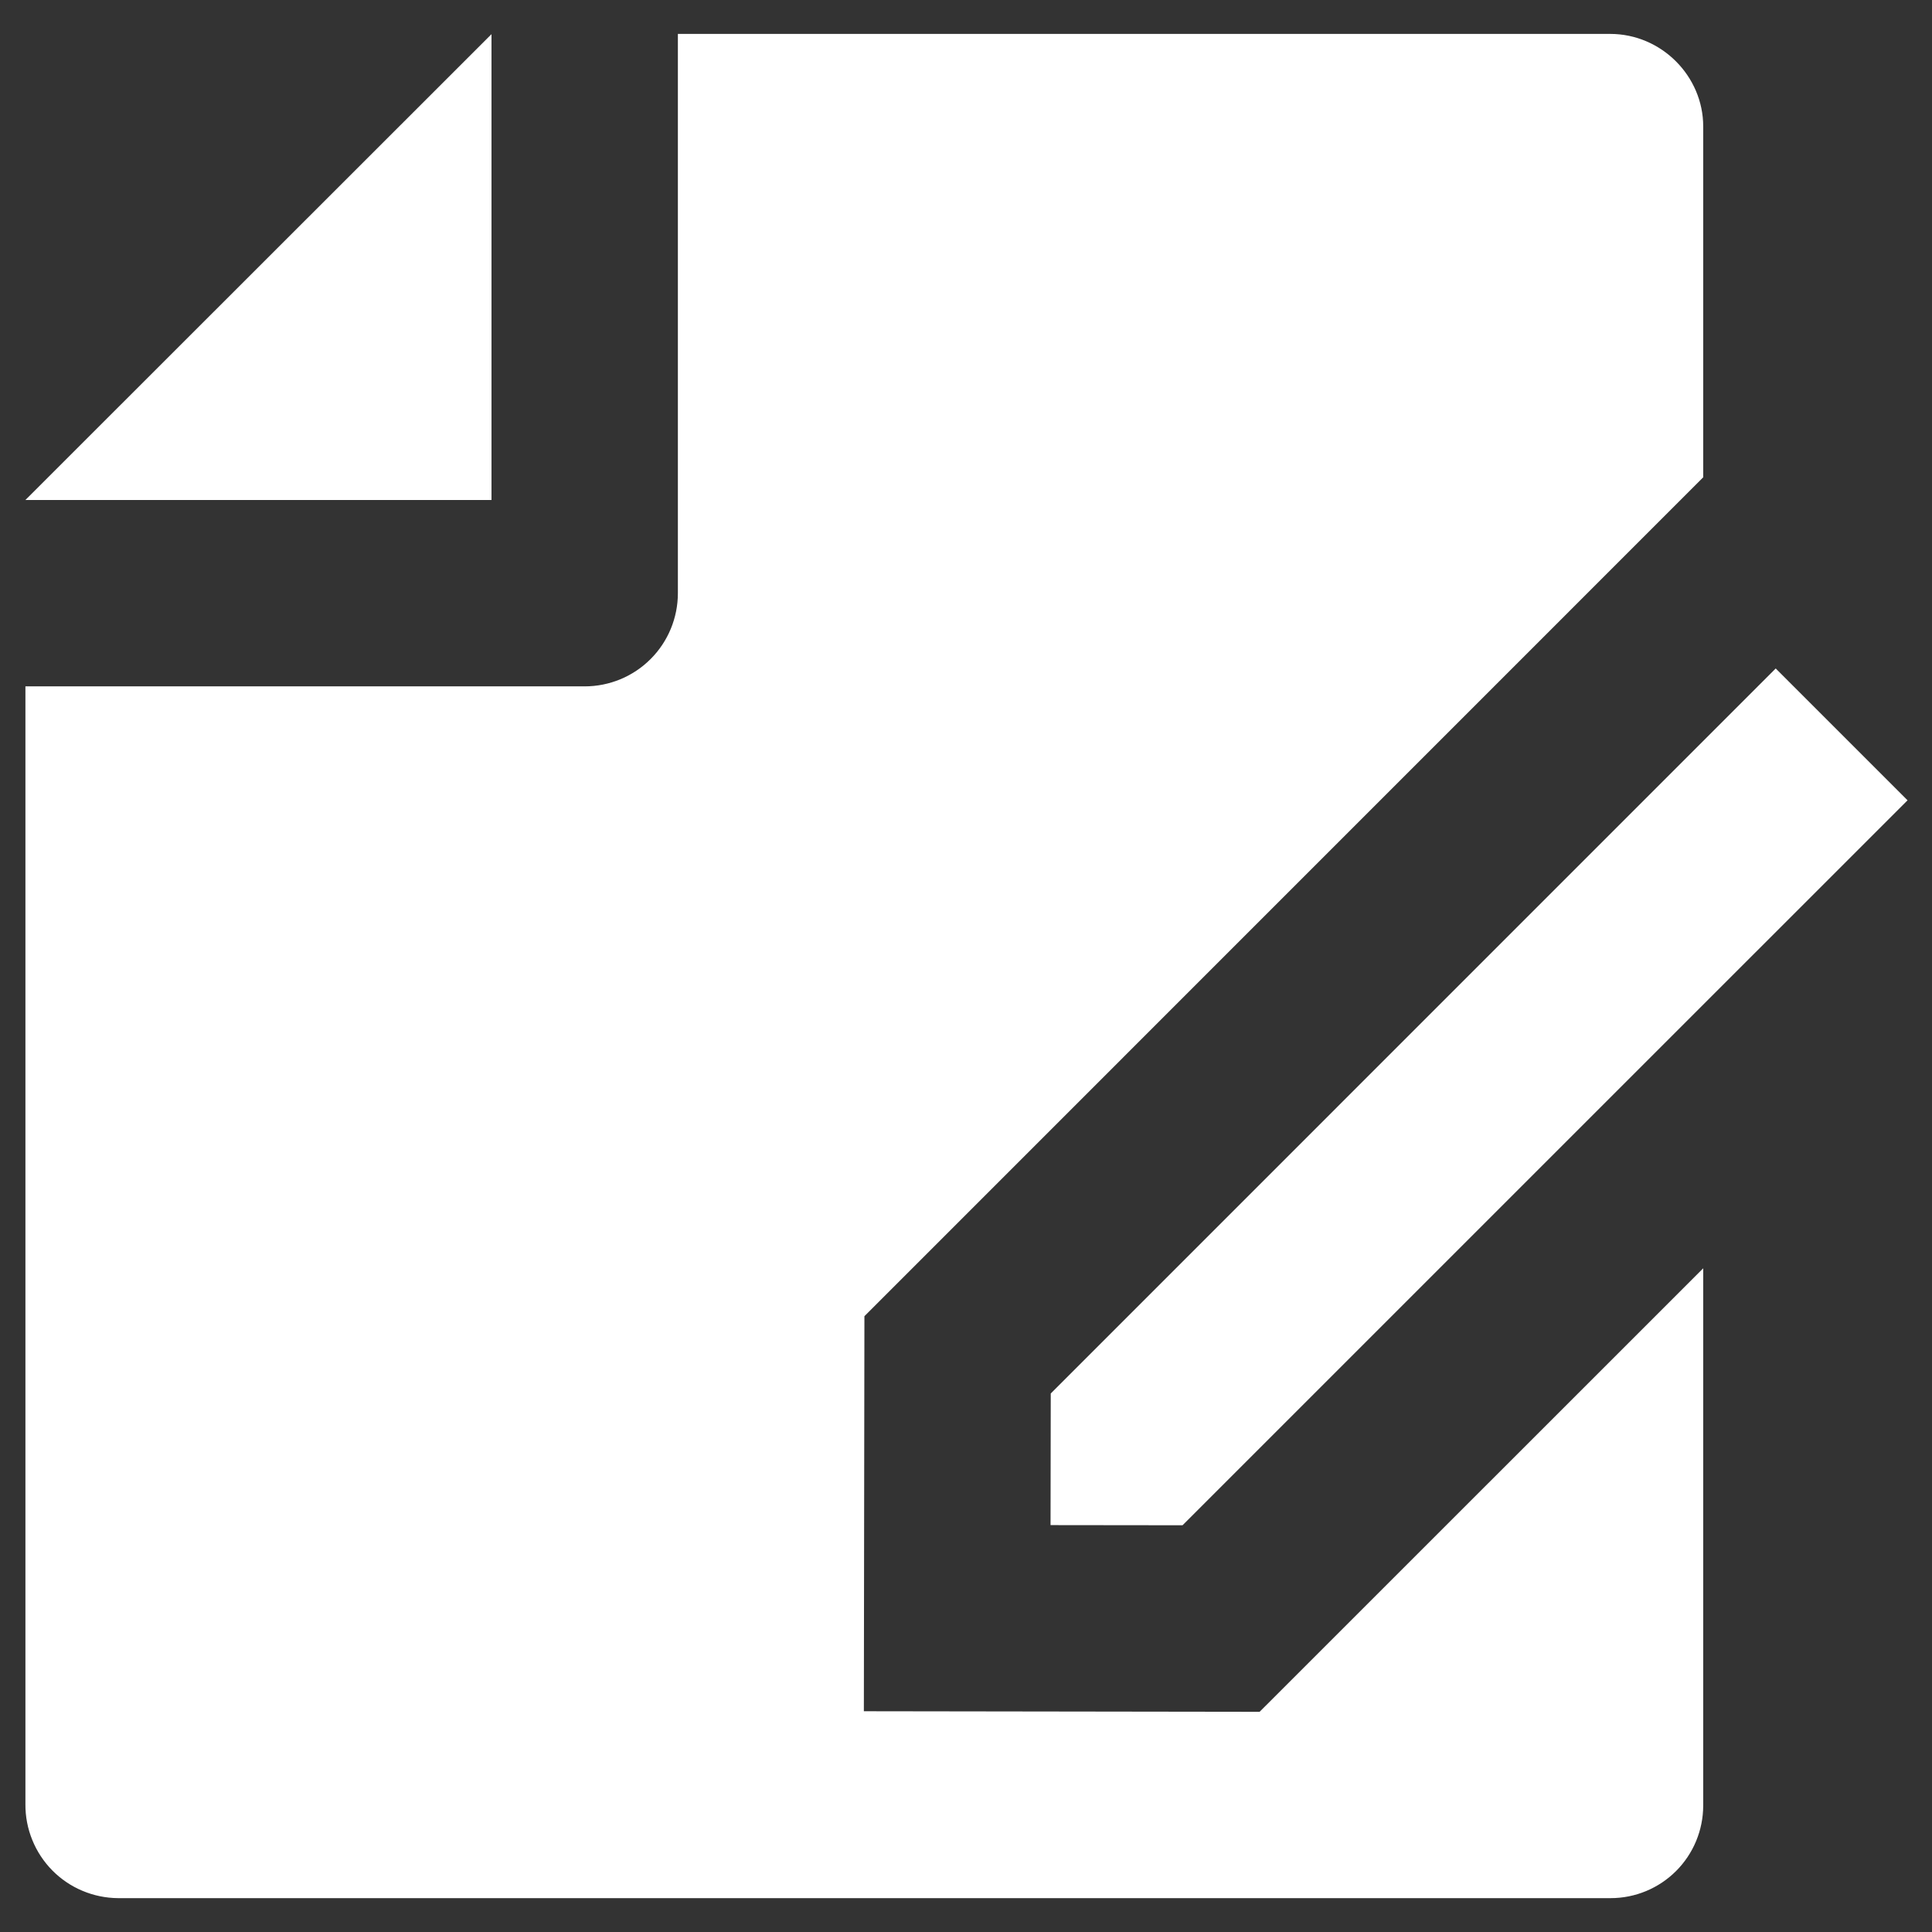 <svg width="38" height="38" viewBox="0 0 38 38" fill="none" xmlns="http://www.w3.org/2000/svg">
<rect x="0" y="0" width="38" height="38" fill="#333333" stroke="none"/>
<path d="M33.5 24.946V35.515C33.499 35.998 33.307 36.46 32.966 36.801C32.625 37.142 32.162 37.334 31.68 37.334H2.321C2.08 37.332 1.842 37.283 1.62 37.189C1.398 37.096 1.197 36.959 1.028 36.788C0.859 36.616 0.725 36.413 0.635 36.19C0.544 35.967 0.498 35.728 0.5 35.487V13.5H11.5C11.986 13.5 12.453 13.307 12.796 12.963C13.14 12.62 13.333 12.153 13.333 11.667V0.667H31.67C32.681 0.667 33.5 1.501 33.5 2.486V9.388L17.002 25.888L16.991 33.658L24.775 33.669L33.5 24.946ZM34.926 13.148L37.519 15.741L23.259 30L20.663 29.997L20.667 27.408L34.926 13.148ZM0.5 9.834L9.667 0.672V9.834H0.5Z" fill="white"/>
</svg>
